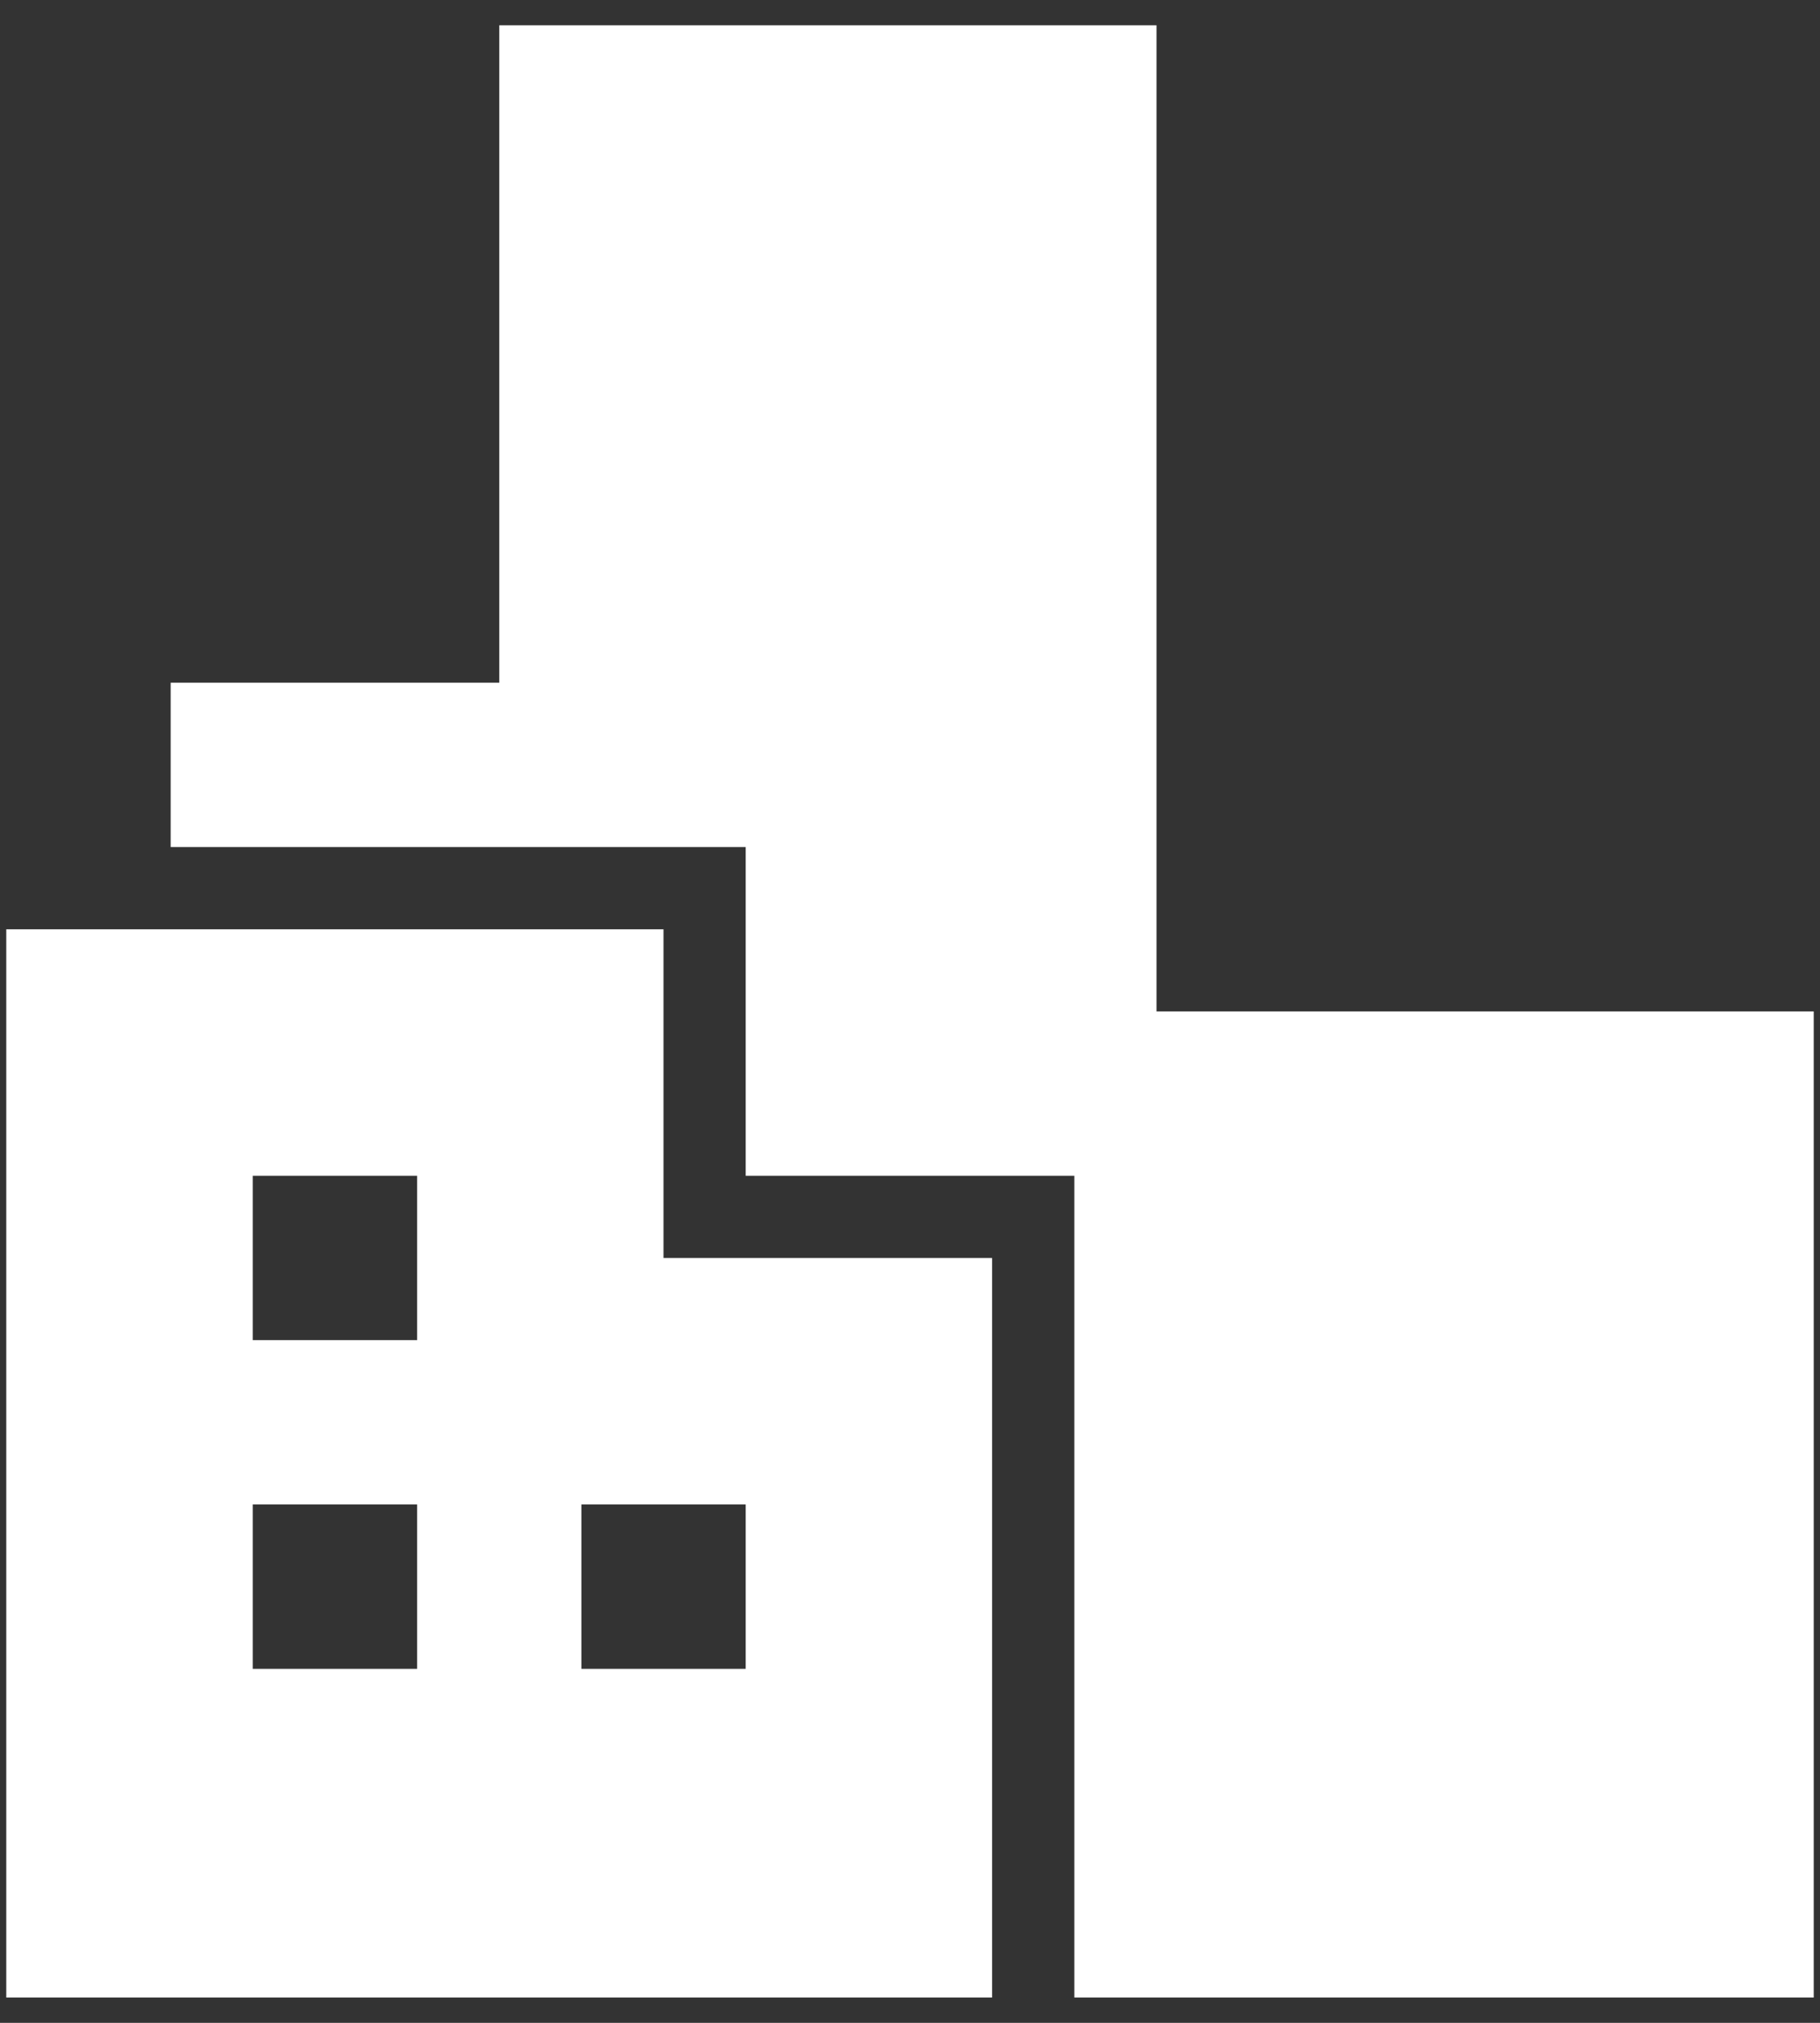 <svg width="18" height="20" viewBox="0 0 18 20" fill="none" xmlns="http://www.w3.org/2000/svg">
<rect x="0" y="0" width="18" height="20" fill="#333333" stroke="none"/>
<path fill-rule="evenodd" clip-rule="evenodd" d="M17.938 10V19.75H10.625V11.625H7.375V8.375H1.688V6.75H4.938V0.25H11.438V10H17.938ZM6.562 12.438H9.812V19.75H0.062V9.188H6.562V12.438ZM4.125 14.875H2.5V16.5H4.125V14.875ZM4.125 11.625H2.5V13.25H4.125V11.625ZM5.75 14.875V16.5H7.375V14.875H5.75Z" fill="white"/>
</svg>
